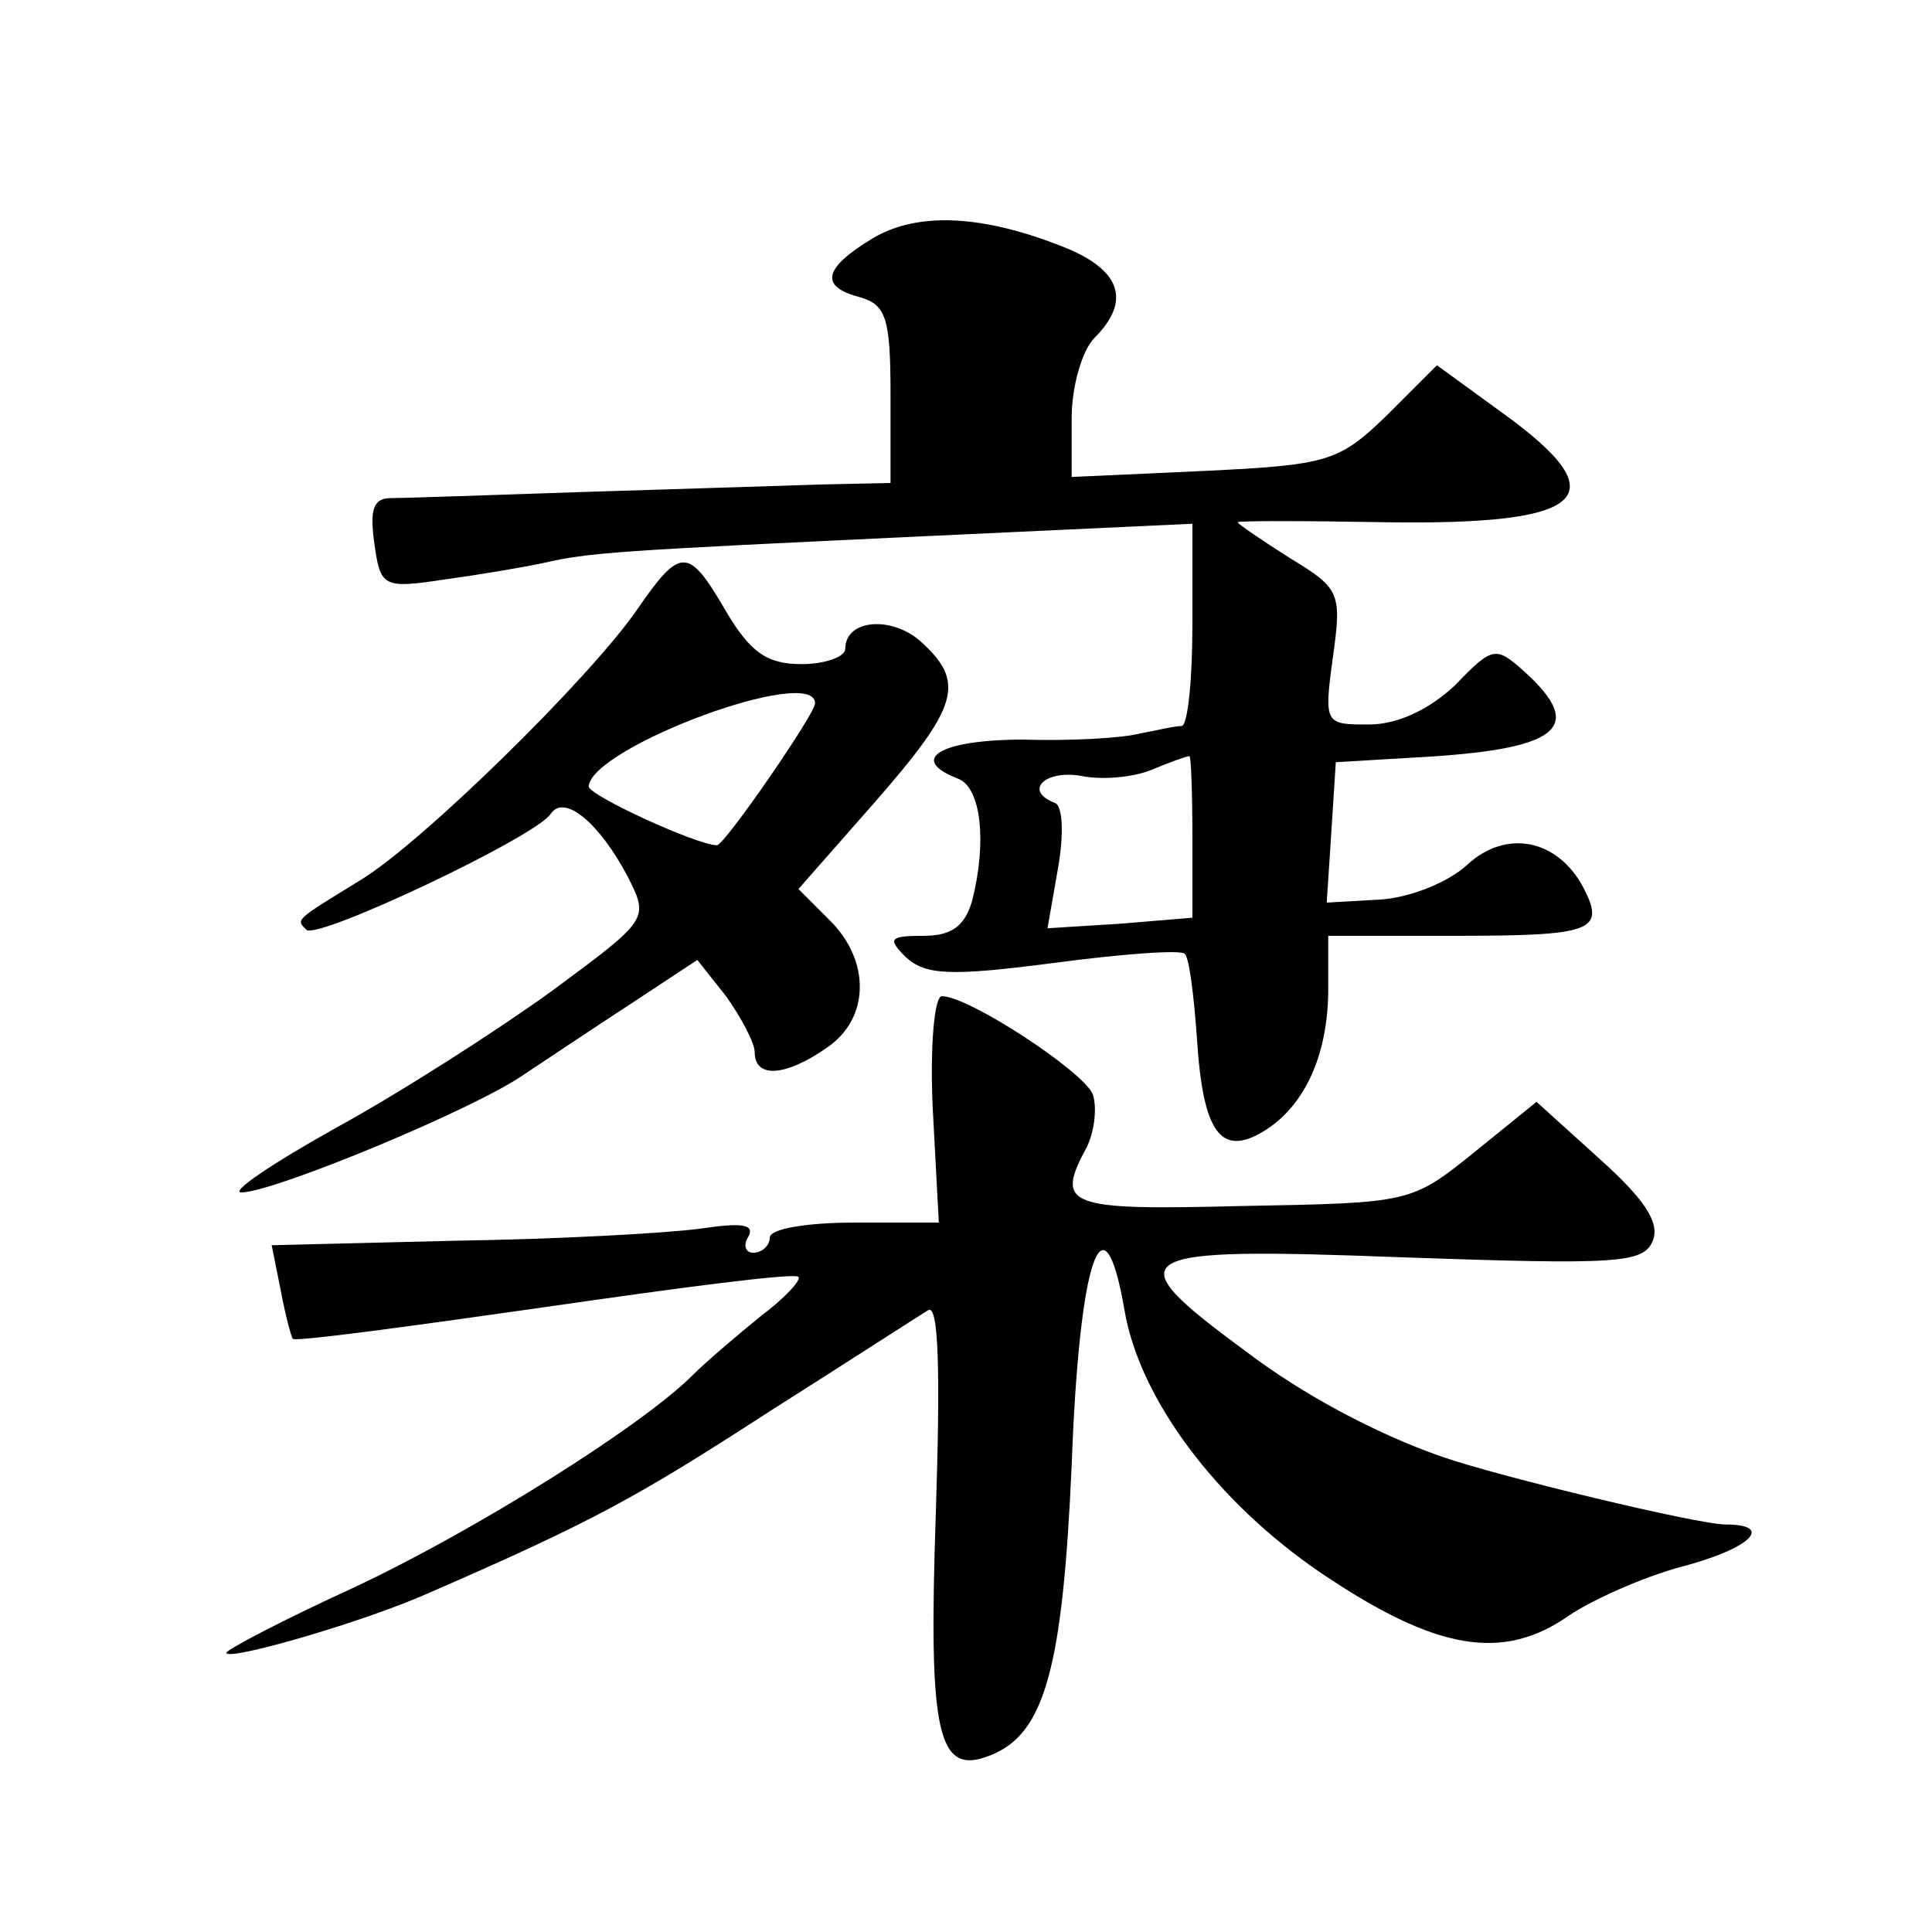 <?xml version="1.0" standalone="no"?>
<!DOCTYPE svg PUBLIC "-//W3C//DTD SVG 20010904//EN"
 "http://www.w3.org/TR/2001/REC-SVG-20010904/DTD/svg10.dtd">
<svg version="1.0" xmlns="http://www.w3.org/2000/svg"
 width="128pt" height="128pt" viewBox="0 0 128 128"
 preserveAspectRatio="xMidYMid meet">
<g transform="translate(0,128) scale(0.1,-0.1)"
fill="#0" stroke="none">
<path d="M578 1122 c-33 -20 -35 -32 -8 -39 17 -5 20 -14 20 -64 l0 -59 -47 -1
c-27 -1 -97 -3 -158 -5 -60 -2 -117 -4 -126 -4 -12 0 -14 -8 -11 -30 4 -29 6 -30
46 -24 22 3 52 8 66 11 31 7 45 8 258 18 l172 8 0 -67 c0 -36 -3 -66 -7 -67 -5
0 -17 -3 -28 -5 -11 -3 -46 -5 -77 -4 -55 0 -77 -13 -43 -26 15 -6 19 -42 9 -81
-5 -17 -14 -23 -32 -23 -23 0 -24 -2 -12 -14 13 -12 29 -13 98 -4 45 6 85 9 87
6 3 -3 6 -28 8 -56 4 -63 16 -79 45 -61 27 17 42 51 42 94 l0 35 83 0 c92 0 101
3 86 32 -17 32 -51 39 -77 15 -13 -12 -39 -22 -58 -23 l-35 -2 3 46 3 47 50 3 c97
5 117 19 75 57 -19 17 -21 17 -46 -9 -17 -16 -38 -26 -57 -26 -29 0 -30 0 -24 44
6 43 5 46 -28 66 -19 12 -35 23 -35 24 0 1 44 1 98 0 134 -2 154 17 78 72 l-44
32 -33 -33 c-32 -31 -39 -33 -121 -37 l-88 -4 0 39 c0 21 7 45 15 53 24 24 18 44
-17 59 -56 23 -100 25 -130 7z m212 -396 l0 -54 -48 -4 -48 -3 7 40 c4 23 3 41
-2 43 -21 8 -7 22 17 18 14 -3 35 -1 47 4 12 5 23 9 25 9 1 1 2 -23 2 -53z M422
876 c-31 -45 -142 -154 -183 -179 -44 -27 -43 -26 -36 -33 7 -7 153 62 162 77 9
13 32 -6 51 -42 14 -28 14 -28 -51 -76 -36 -26 -100 -67 -142 -90 -43 -24 -71 -43
-63 -43 21 0 154 55 187 78 15 10 48 32 71 47 l44 29 19 -24 c10 -14 19 -31 19
-37 0 -18 21 -16 48 3 28 19 29 57 2 84 l-21 21 51 58 c55 63 60 79 30 106 -19
17 -50 15 -50 -5 0 -5 -13 -10 -29 -10 -23 0 -34 8 -50 35 -25 43 -30 43 -59 1z
m118 -62 c0 -7 -60 -94 -65 -94 -13 0 -85 33 -85 39 2 26 150 81 150 55z M618 545
l4 -75 -56 0 c-31 0 -56 -4 -56 -10 0 -5 -5 -10 -11 -10 -5 0 -7 5 -3 11 4 8 -5
9 -32 5 -22 -3 -94 -7 -162 -8 l-122 -3 6 -30 c3 -16 7 -31 8 -32 2 -2 76 8 167
21 90 13 166 23 168 20 2 -2 -9 -14 -25 -26 -16 -13 -36 -30 -45 -39 -34 -34 -144
-103 -225 -141 -46 -21 -84 -41 -84 -43 0 -6 93 21 135 40 108 47 137 63 225 120
52 33 100 64 105 67 7 4 8 -42 5 -135 -5 -146 1 -174 36 -160 36 14 48 57 54 192
5 137 21 184 35 103 10 -59 61 -127 130 -174 77 -52 121 -59 165 -28 15 10 48 25
74 32 46 12 62 28 29 28 -18 0 -151 32 -188 45 -43 15 -92 41 -130 70 -87 64 -79
69 104 62 143 -5 160 -4 166 11 5 12 -6 28 -35 54 l-42 38 -42 -34 c-41 -33 -42
-33 -153 -35 -117 -3 -124 0 -103 39 5 10 7 26 4 35 -6 15 -82 65 -100 65 -5 0
-8 -34 -6 -75z"/>
</g>
</svg>
